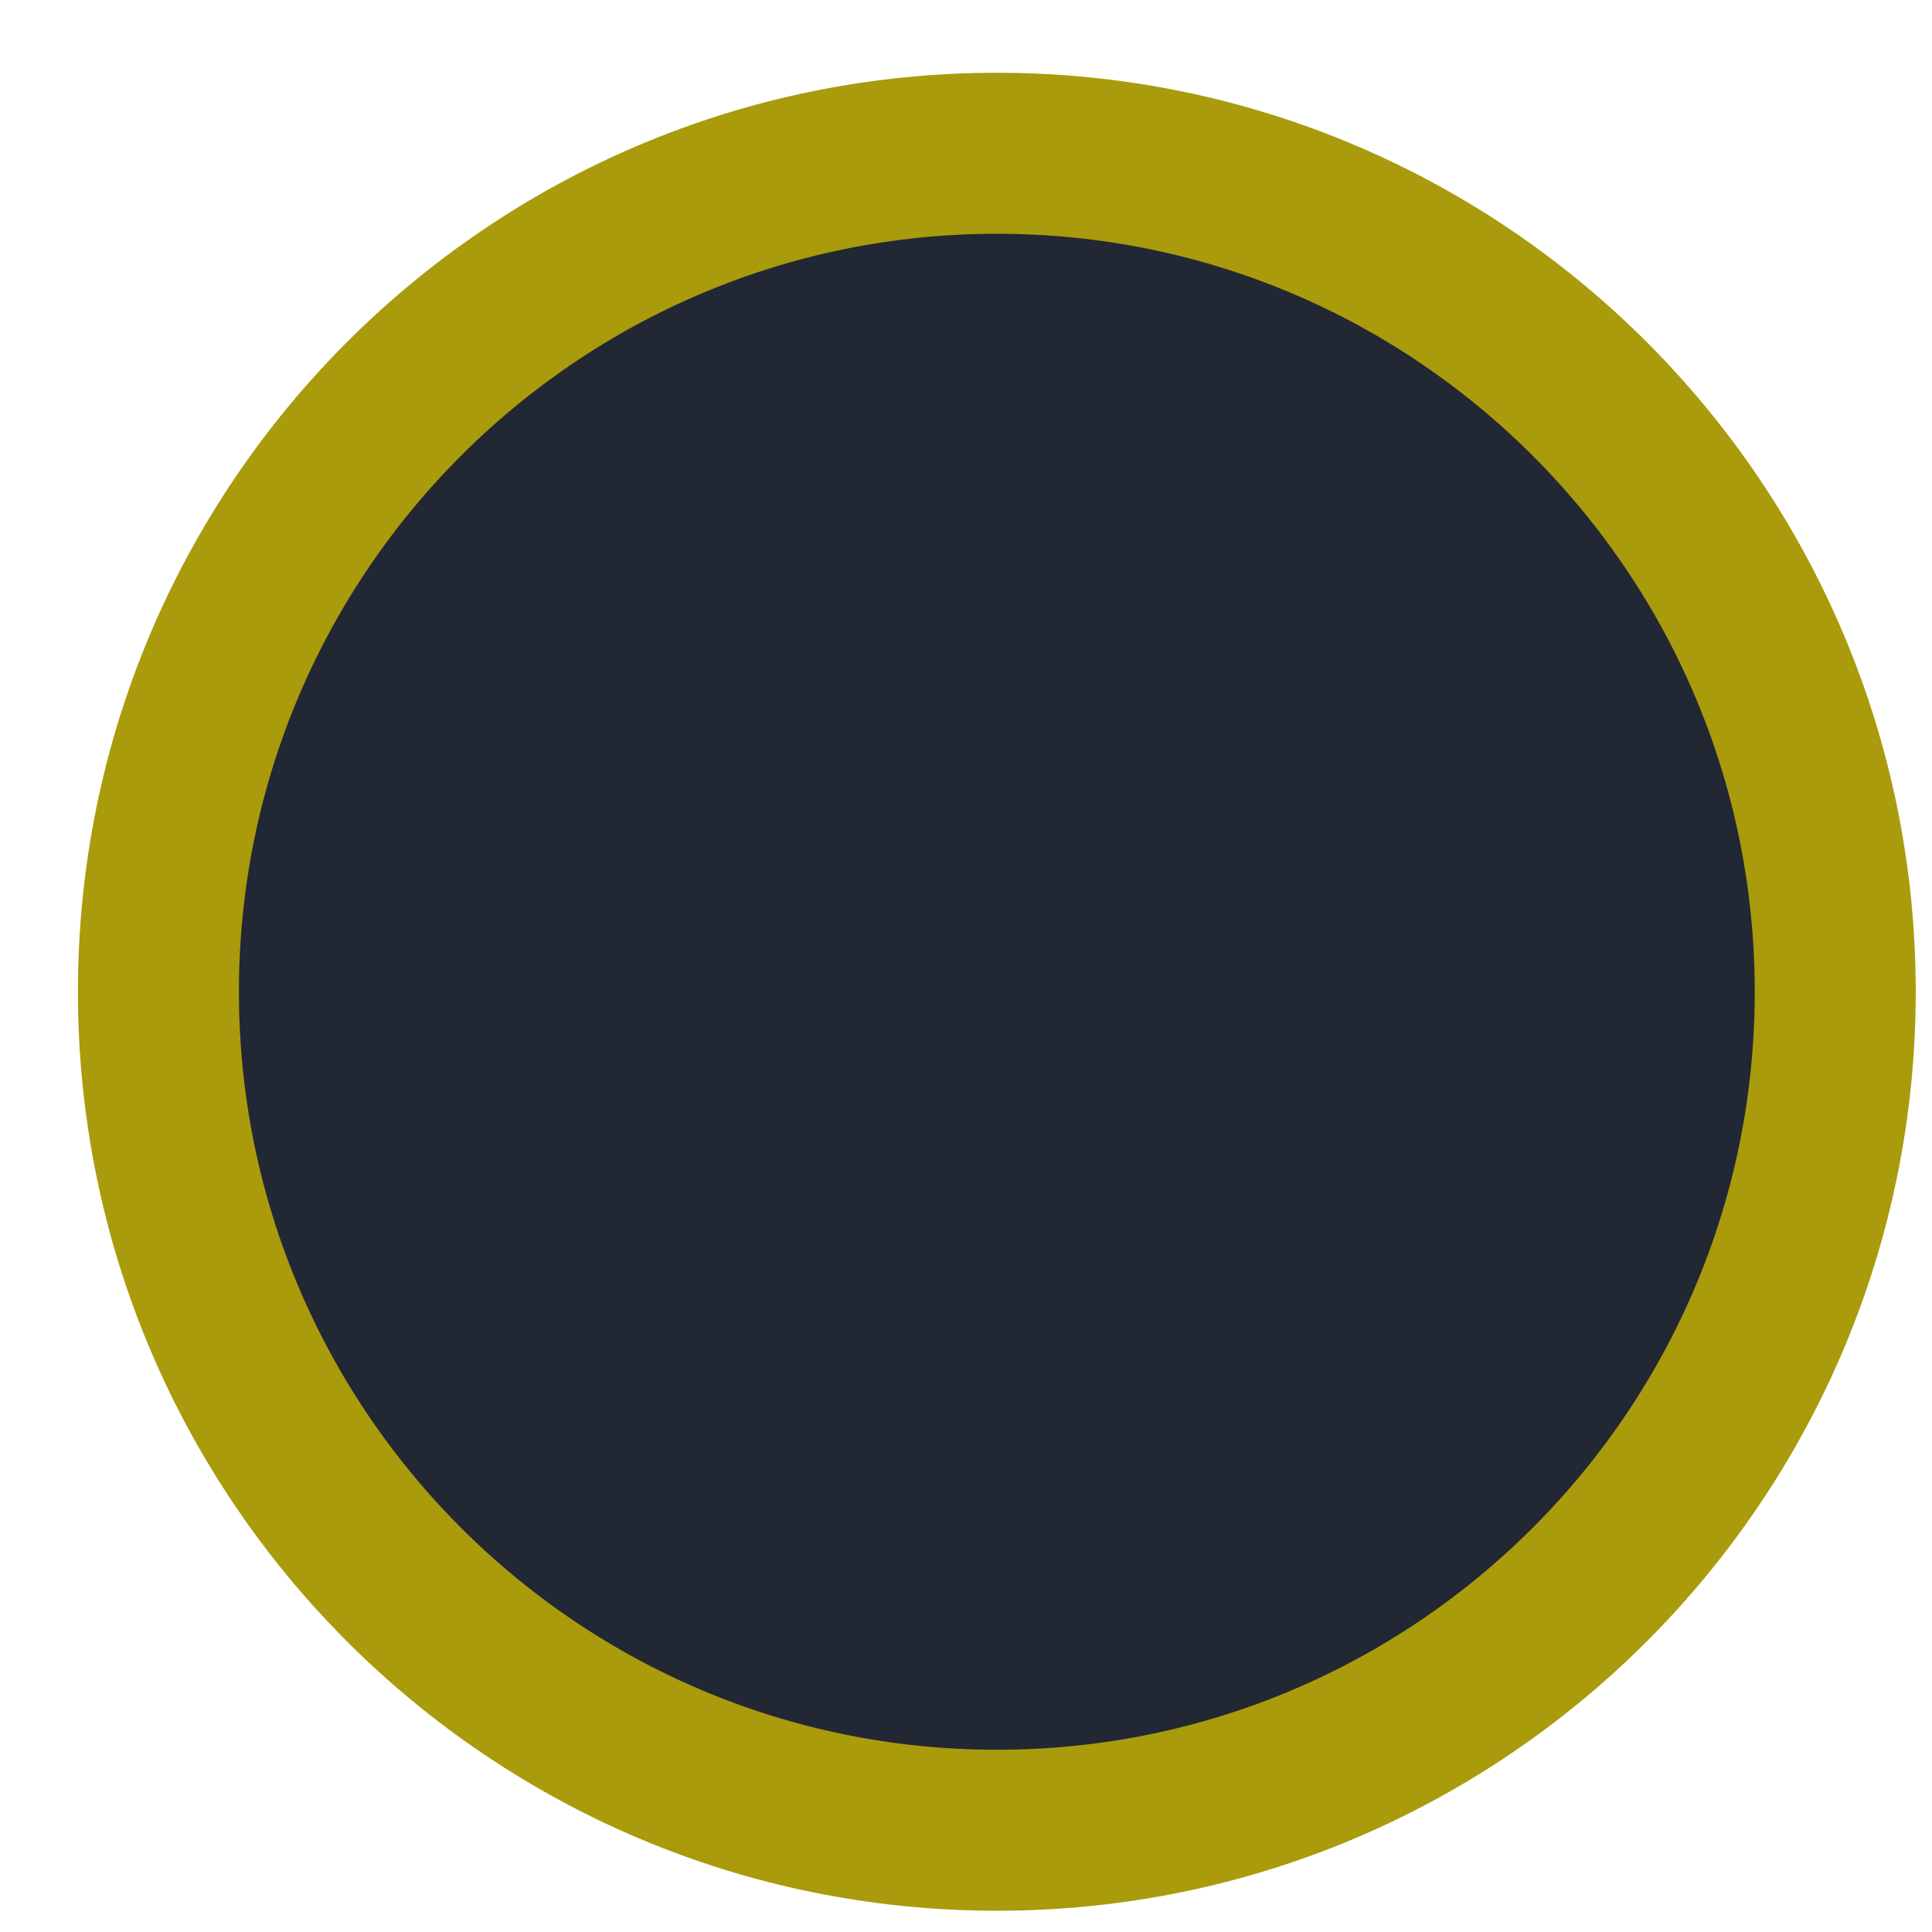 <svg width="12" height="12" viewBox="0 0 12 12" fill="none" xmlns="http://www.w3.org/2000/svg">
<path d="M6.192 11.368C3.316 11.368 0.984 9.036 0.984 6.16C0.984 3.284 3.316 0.952 6.192 0.952C9.068 0.952 11.399 3.284 11.399 6.16C11.399 9.036 9.068 11.368 6.192 11.368Z" fill="#222734" stroke="#A99B0B" stroke-miterlimit="10"/>
</svg>
